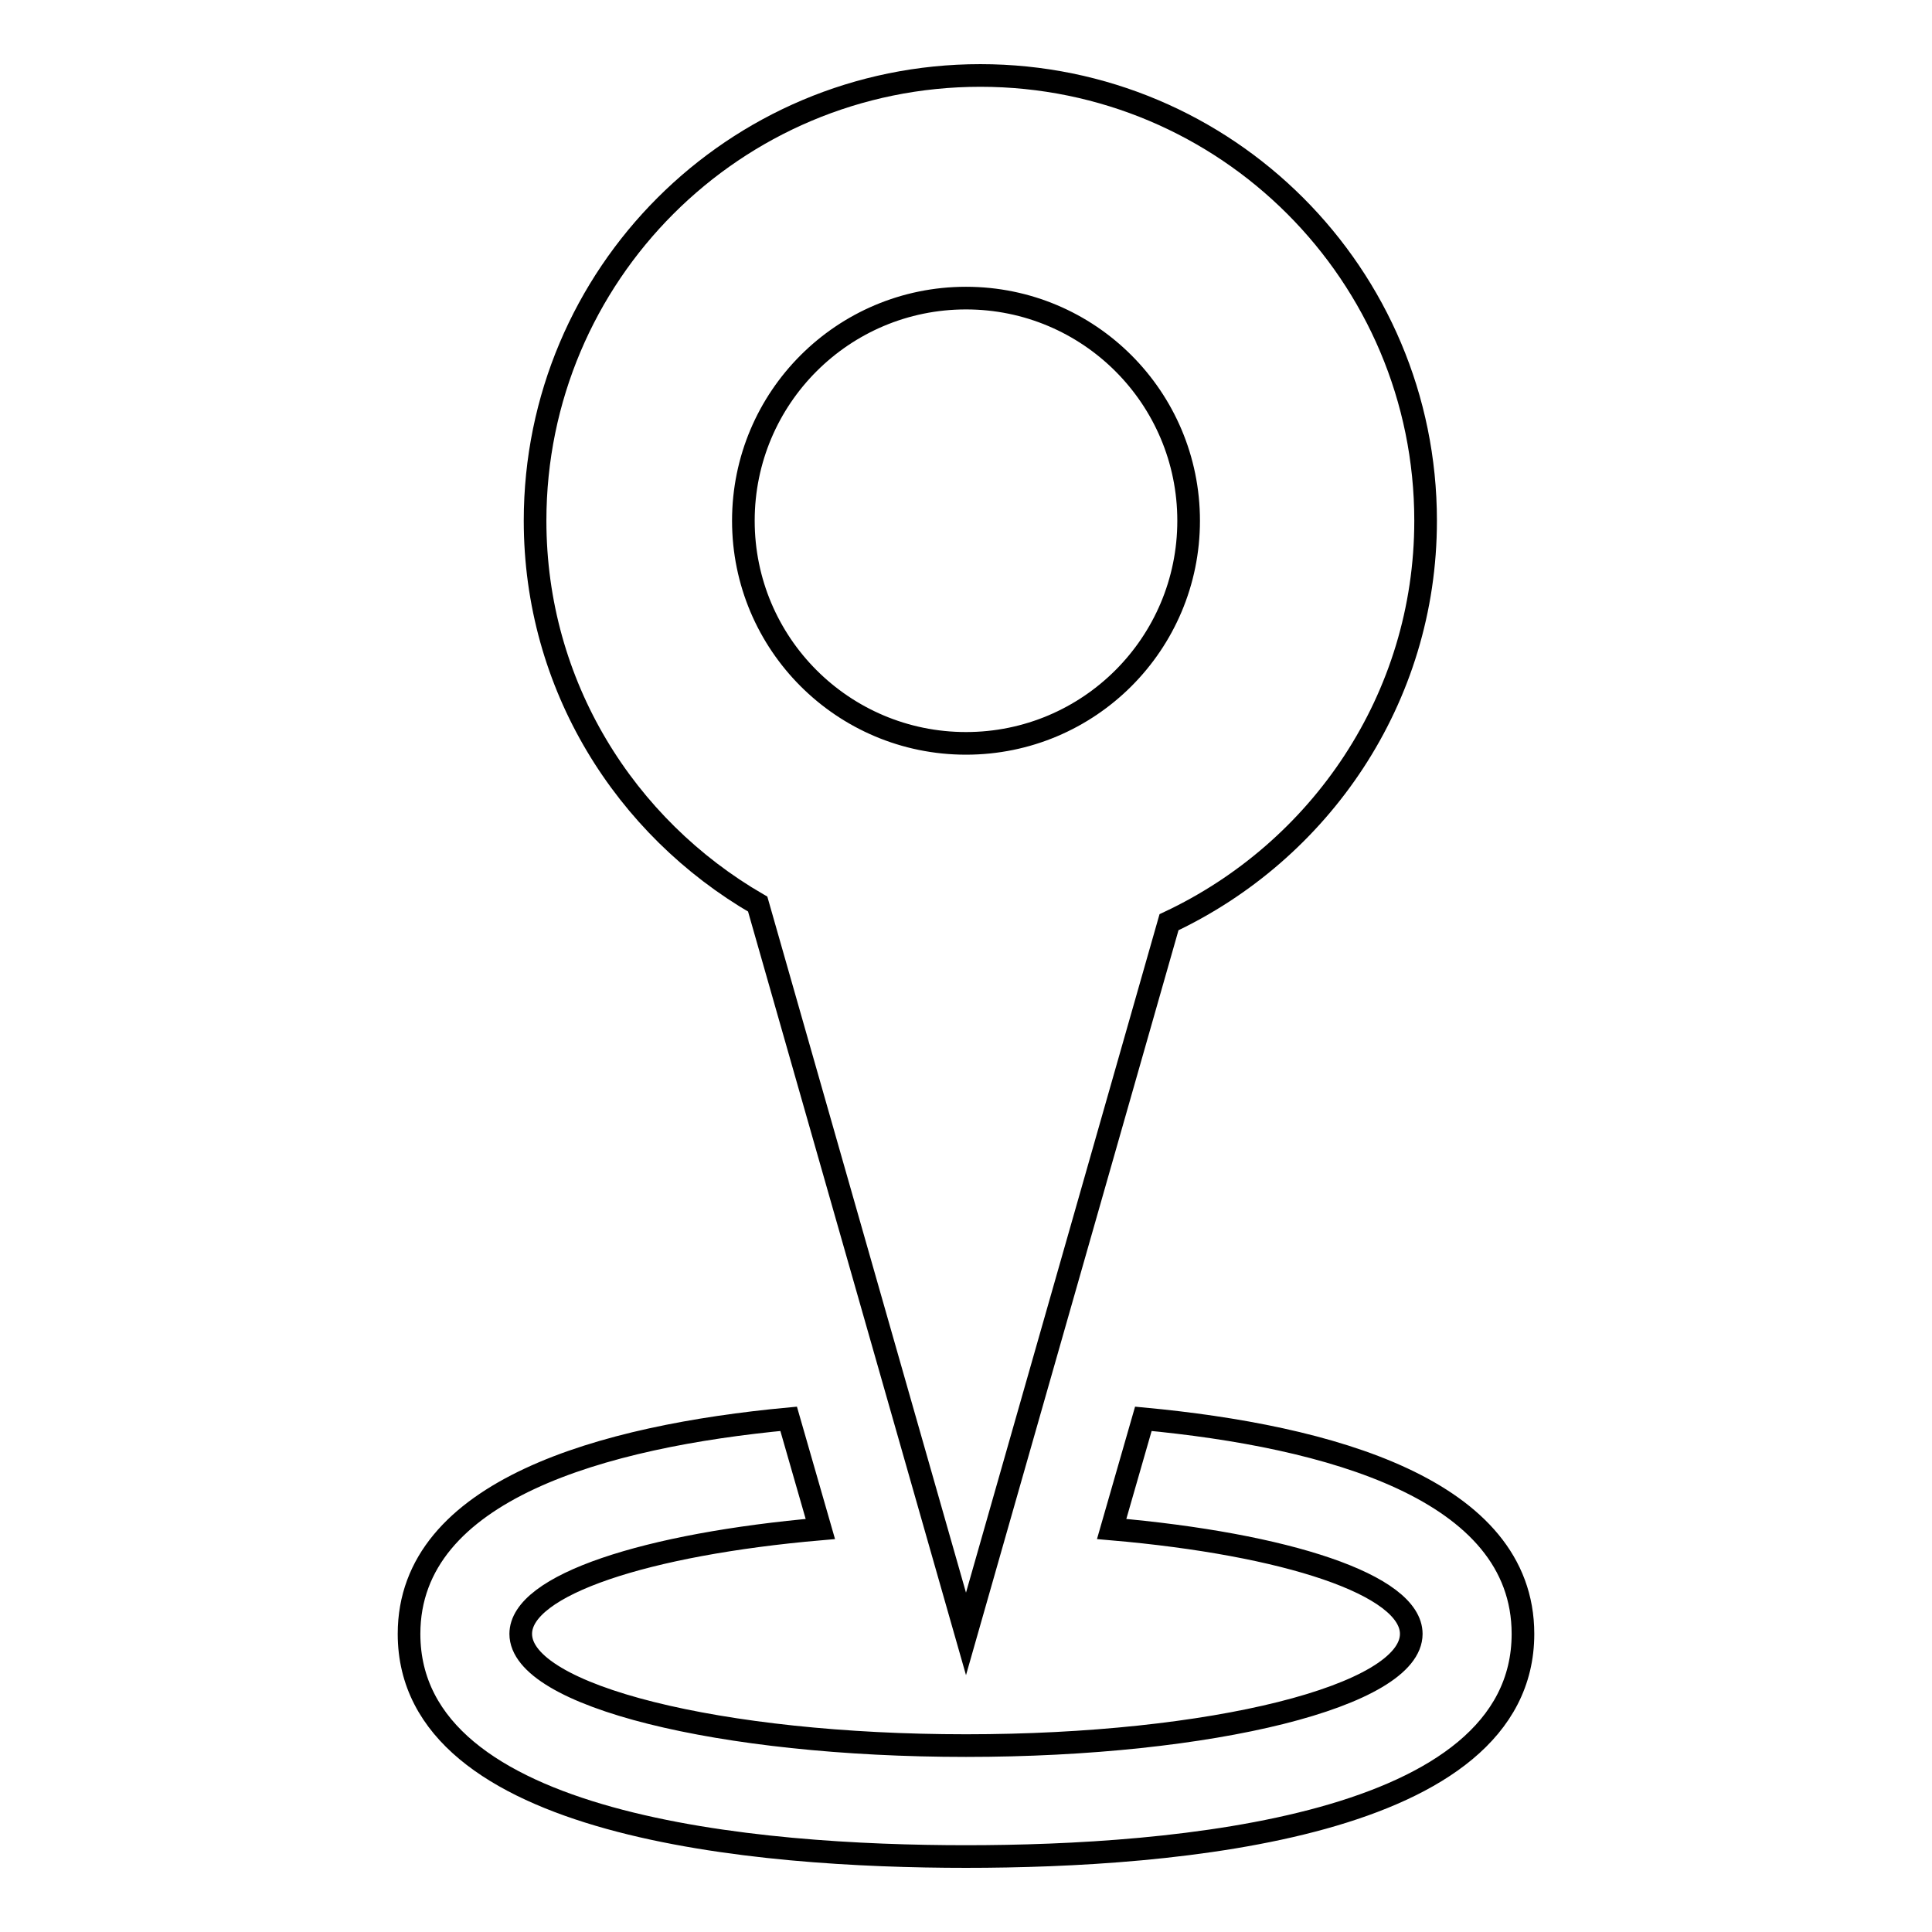 <?xml version="1.0" encoding="utf-8"?>
<!-- Svg Vector Icons : http://www.onlinewebfonts.com/icon -->
<!DOCTYPE svg PUBLIC "-//W3C//DTD SVG 1.1//EN" "http://www.w3.org/Graphics/SVG/1.1/DTD/svg11.dtd">
<svg version="1.1" xmlns="http://www.w3.org/2000/svg" xmlns:xlink="http://www.w3.org/1999/xlink" x="0px" y="0px" viewBox="0 0 256 256" enable-background="new 0 0 256 256" xml:space="preserve">
<g><g><g><path stroke-width="3" fill-opacity="0" stroke="#000000"  d="M201.8,216.5c0,25.7-46.2,29.5-73.8,29.5s-73.8-3.8-73.8-29.5c0-19.1,25.8-26.2,50.3-28.5l4.2,14.6c-23,2-39.7,7.4-39.7,13.9c0,8.2,26.4,14.8,59,14.8c32.6,0,59-6.6,59-14.8c0-6.5-16.6-11.9-39.7-13.9l4.2-14.6C176,190.3,201.8,197.3,201.8,216.5z M154.9,122.2L128,216.5l-27.6-96.7c-17.6-10.2-29.5-29-29.5-50.8c0-32.6,26.4-59,59-59c32.6,0,59,26.4,59,59C188.9,92.6,174.9,112.8,154.9,122.2z M157.5,69c0-16.3-13.2-29.5-29.5-29.5c-16.3,0-29.5,13.2-29.5,29.5c0,16.3,13.2,29.5,29.5,29.5C144.3,98.5,157.5,85.3,157.5,69z"/></g><g></g><g></g><g></g><g></g><g></g><g></g><g></g><g></g><g></g><g></g><g></g><g></g><g></g><g></g><g></g></g></g>
</svg>